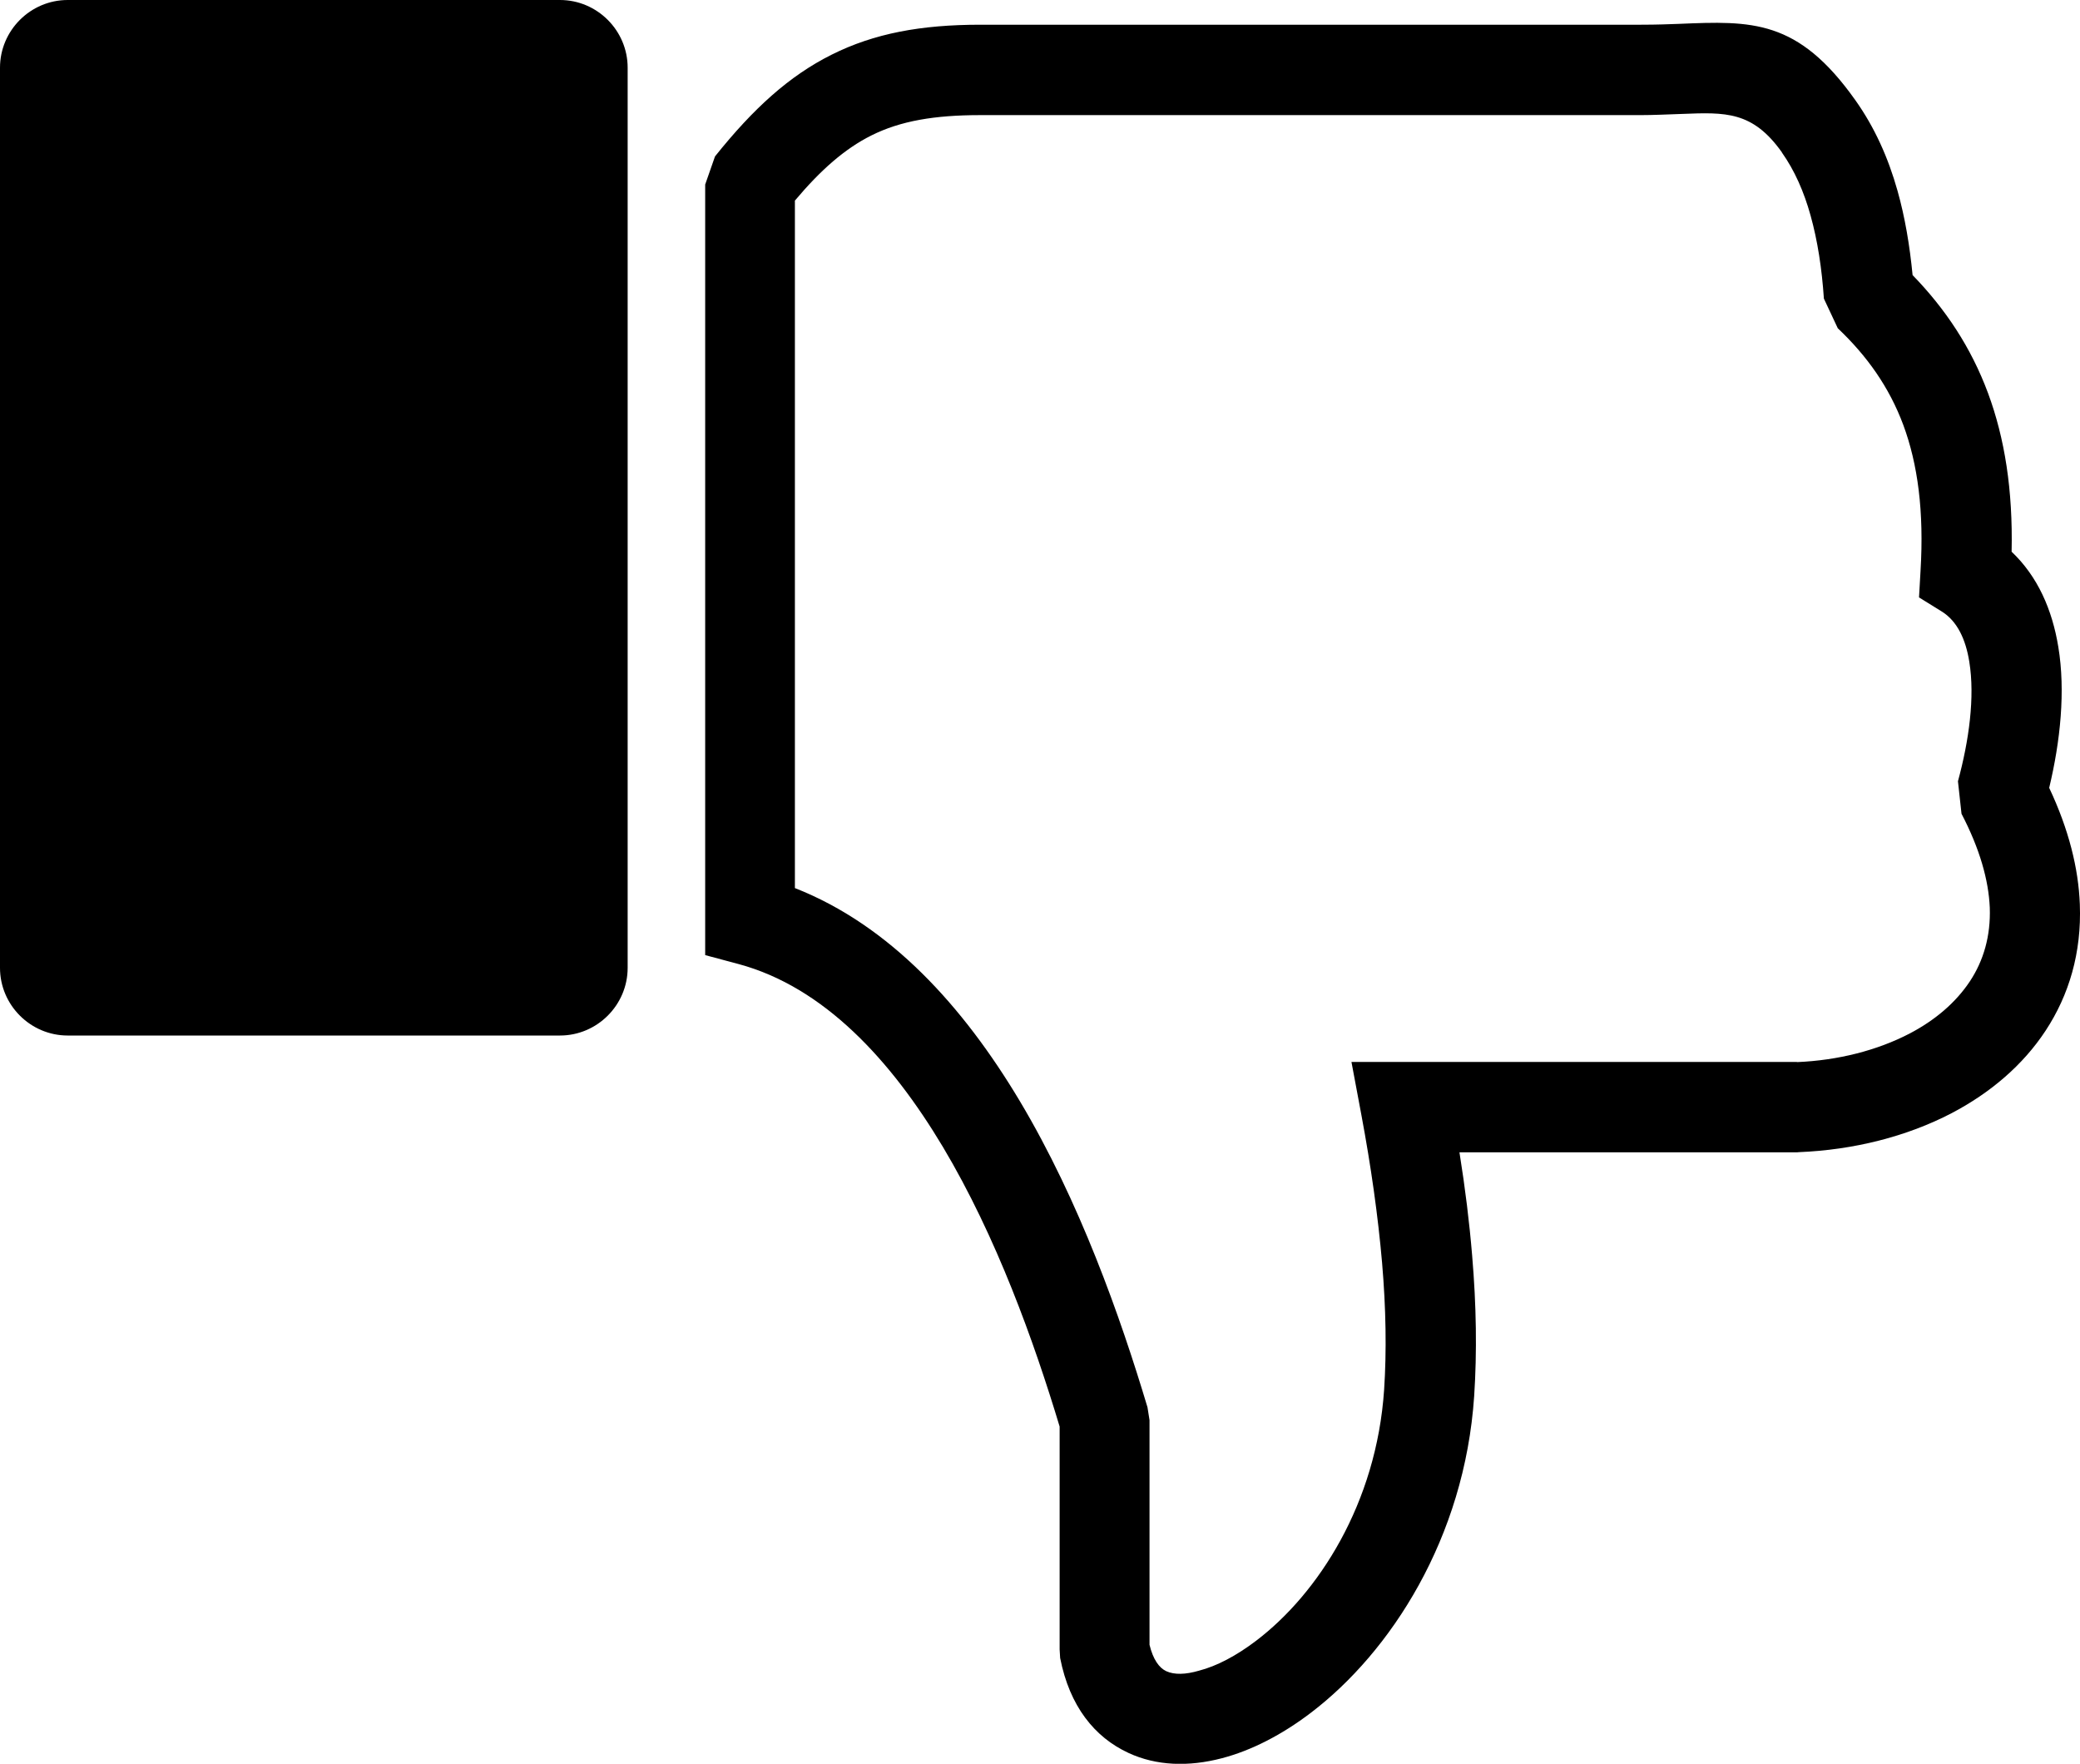 <svg xmlns="http://www.w3.org/2000/svg" xmlns:xlink="http://www.w3.org/1999/xlink" id="Layer_1" x="0px" y="0px" viewBox="0 0 122.88 104.19" style="enable-background:new 0 0 122.88 104.19" xml:space="preserve">  <g>    <path d="M62.63,97.94c0.56,2.85,2.03,4.68,4.04,5.61c1.64,0.76,3.54,0.83,5.52,0.31c1.72-0.45,3.53-1.37,5.26-2.69 c4.69-3.57,9.08-10.3,9.64-18.71c0.17-2.59,0.13-5.35-0.12-8.29c-0.16-1.94-0.41-3.98-0.75-6.1h19.95l0.09-0.01 c3.24-0.13,6.38-0.92,9.03-2.3c2.29-1.2,4.22-2.84,5.56-4.88c1.38-2.1,2.13-4.6,2.02-7.46c-0.08-2.12-0.65-4.42-1.81-6.88 c0.66-2.76,0.97-5.72,0.54-8.32c-0.36-2.21-1.22-4.17-2.76-5.63c0.08-3.65-0.41-6.71-1.39-9.36c-1.01-2.72-2.52-4.98-4.46-6.98 c-0.17-1.75-0.45-3.42-0.89-4.98c-0.55-1.96-1.36-3.76-2.49-5.35l0,0c-3.4-4.8-6.12-4.69-10.43-4.51c-0.6,0.02-1.24,0.05-2.24,0.05 l-39.02,0c-3.51,0-6.27,0.51-8.79,1.77c-2.5,1.25-4.62,3.17-6.89,6.01l-0.58,1.66v45.52l1.98,0.53c5.03,1.36,8.99,5.66,12.07,10.81 c3.16,5.3,5.38,11.5,6.89,16.51v13.16L62.63,97.94L62.63,97.94L62.63,97.94z M4,61.17h29.08c2.2,0,4-1.8,4-4V4c0-2.2-1.8-4-4-4L4,0 C1.8,0,0,1.8,0,4v53.17C0,59.37,1.8,61.17,4,61.17L4,61.17L4,61.17z M68.9,98.72c-0.43-0.2-0.78-0.7-0.99-1.56V83.89l-0.12-0.76 c-1.61-5.37-4.01-12.17-7.55-18.1c-3.33-5.57-7.65-10.36-13.28-12.57V11.85c1.54-1.83,2.96-3.07,4.52-3.85 c1.72-0.86,3.74-1.2,6.42-1.2h39.02c0.7,0,1.61-0.04,2.45-0.07c2.56-0.1,4.17-0.17,5.9,2.27v0.01c0.75,1.06,1.3,2.31,1.69,3.71 c0.42,1.5,0.67,3.15,0.79,4.92l0.82,1.75c1.72,1.63,3.03,3.46,3.87,5.71c0.86,2.32,1.23,5.11,1.02,8.61l-0.09,1.58l1.34,0.83 c0.92,0.57,1.42,1.65,1.63,2.97c0.34,2.09-0.02,4.67-0.67,7.06l0.21,1.92c1.08,2.07,1.6,3.92,1.67,5.54 c0.06,1.68-0.37,3.14-1.17,4.35c-0.84,1.27-2.07,2.31-3.56,3.09c-1.92,1-4.24,1.59-6.66,1.69v-0.01l-26.32,0l0.59,3.15 c0.57,3.05,0.98,5.96,1.22,8.72c0.23,2.7,0.27,5.21,0.12,7.49c-0.45,6.72-3.89,12.04-7.56,14.83c-1.17,0.89-2.33,1.5-3.38,1.77 C70.04,98.92,69.38,98.94,68.9,98.72L68.9,98.72L68.9,98.72z"></path>  </g></svg>